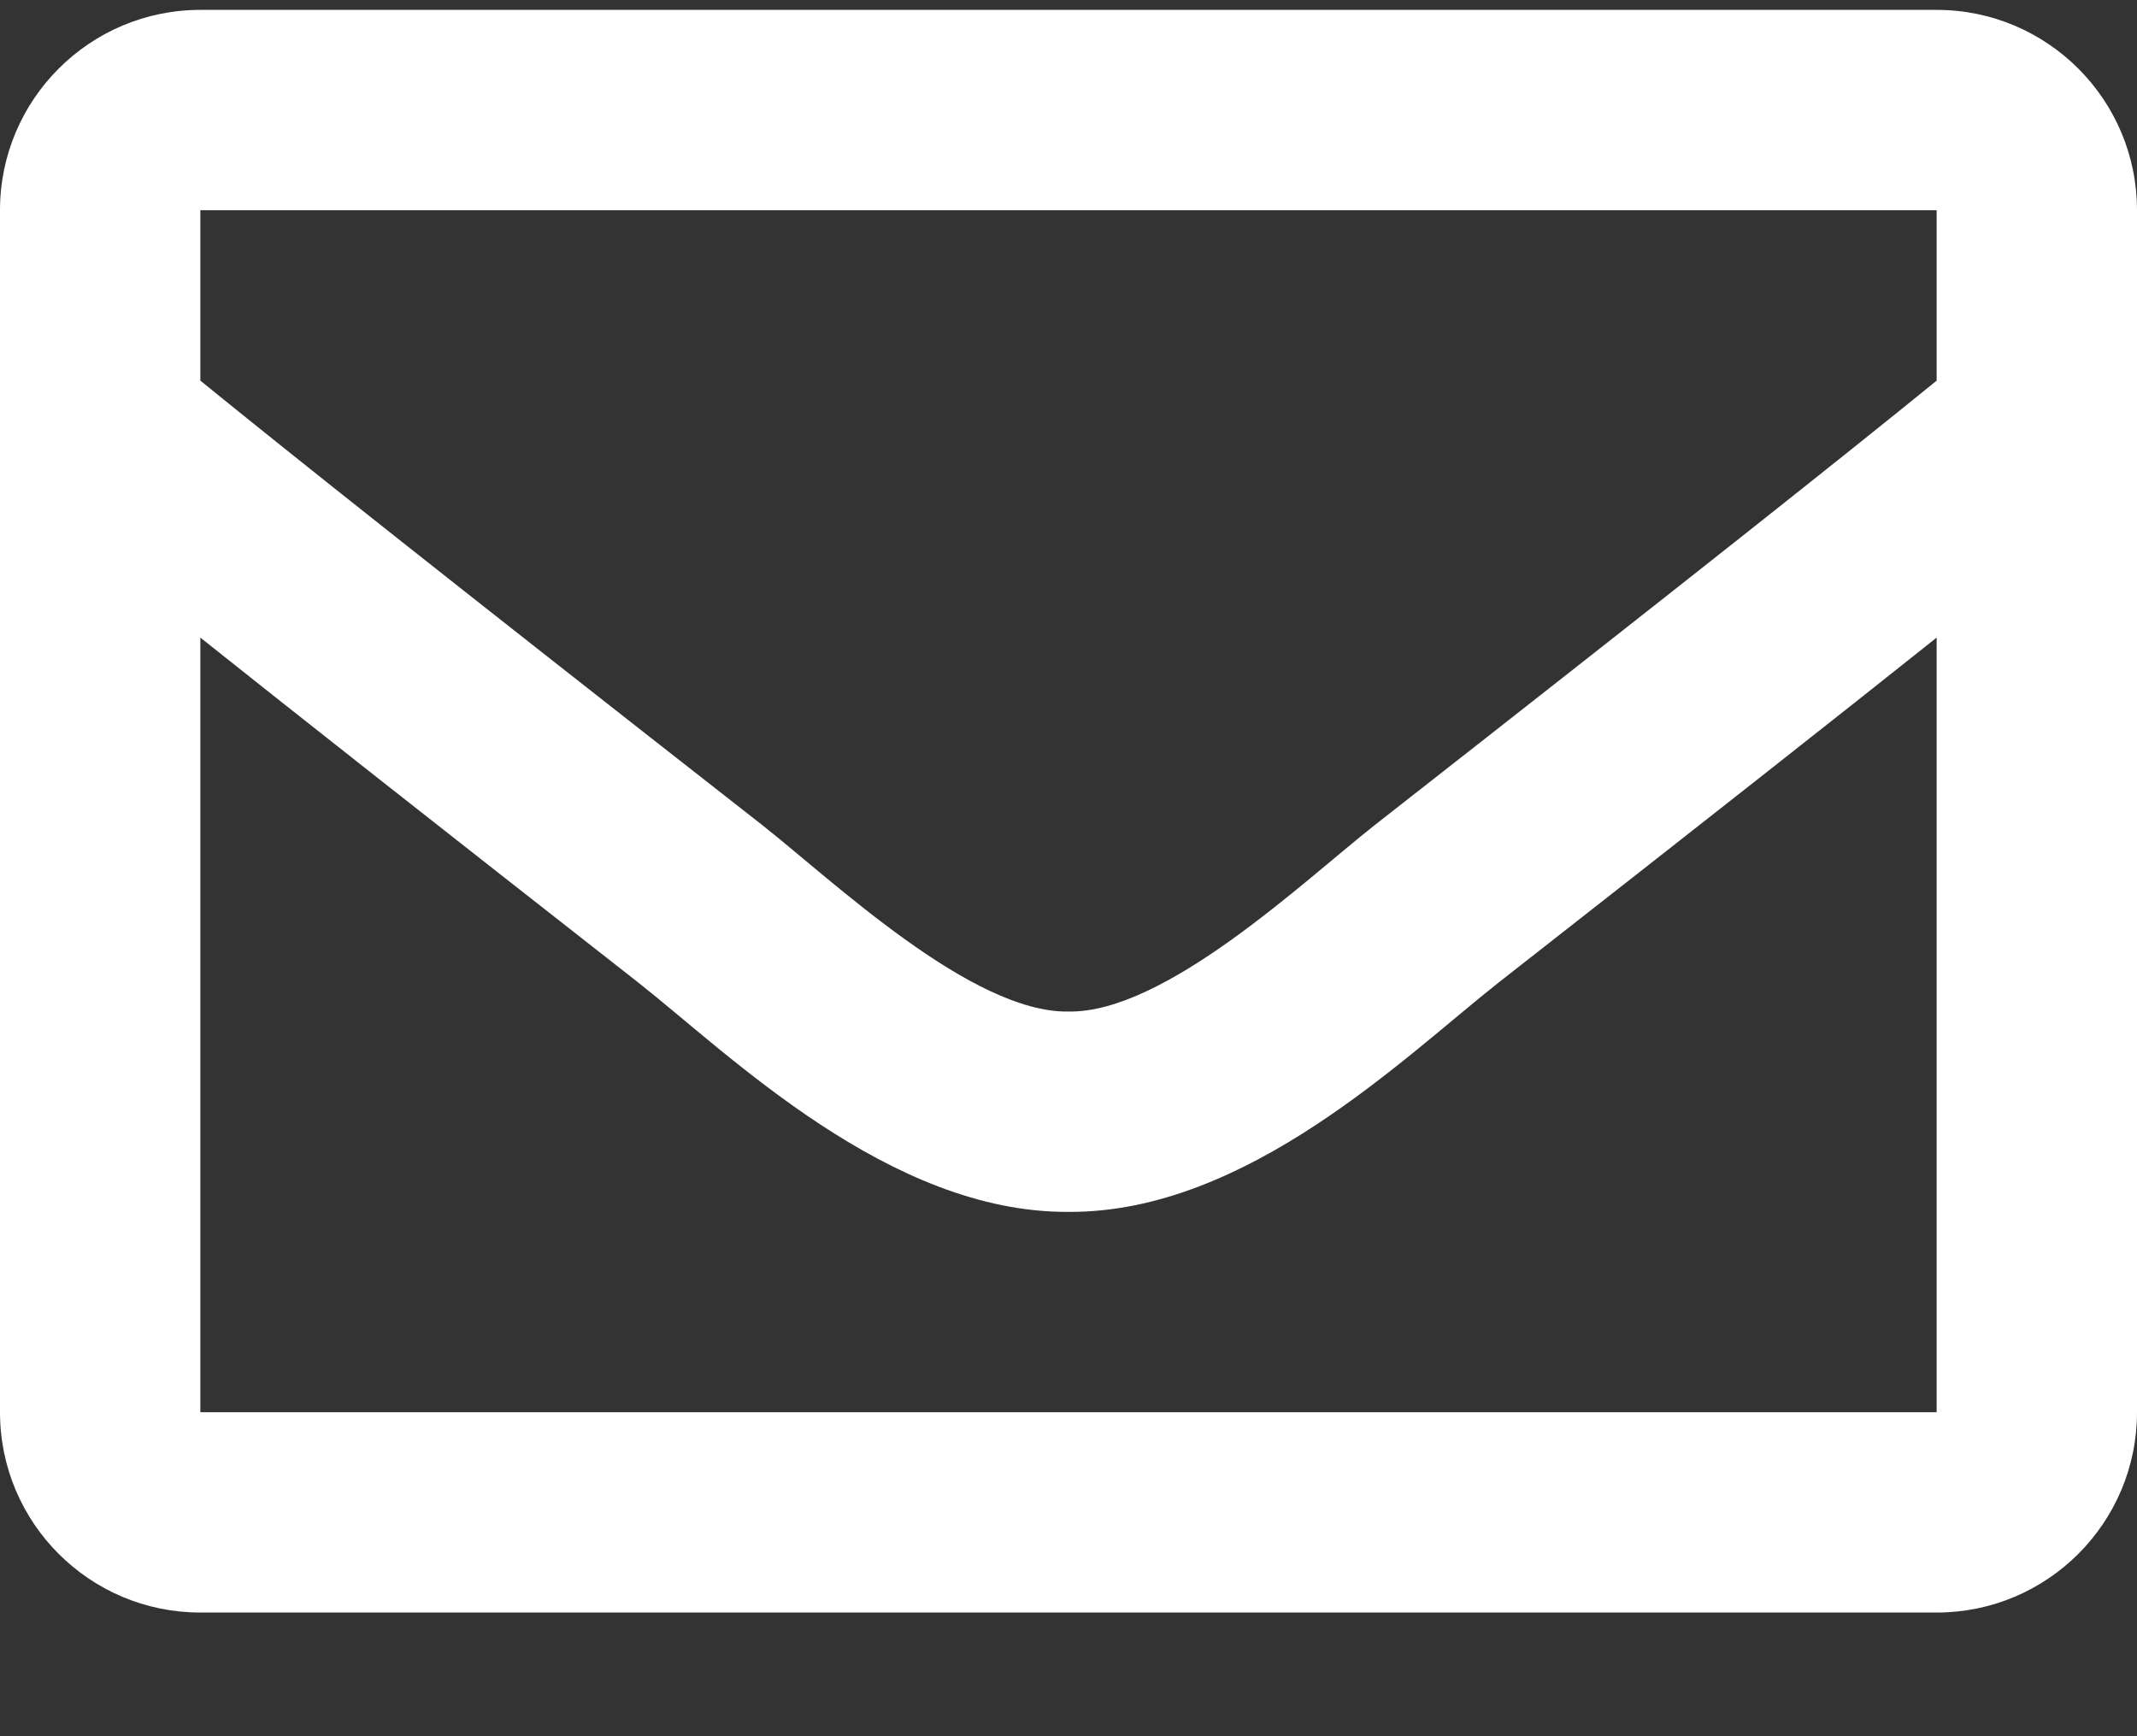 <svg width="16" height="13" viewBox="0 0 16 13" fill="none" xmlns="http://www.w3.org/2000/svg">
<rect x="0" y="0" width="16" height="13" fill="#333333" stroke="none"/>
<path d="M14.5 0.074H1.5C0.672 0.074 0 0.746 0 1.574V10.574C0 11.403 0.672 12.074 1.5 12.074H14.5C15.328 12.074 16 11.403 16 10.574V1.574C16 0.746 15.328 0.074 14.5 0.074ZM14.5 1.574V2.85C13.799 3.42 12.682 4.307 10.294 6.177C9.768 6.591 8.725 7.586 8 7.574C7.275 7.586 6.232 6.591 5.706 6.177C3.318 4.308 2.201 3.42 1.5 2.85V1.574H14.5ZM1.5 10.574V4.774C2.216 5.345 3.232 6.145 4.779 7.357C5.462 7.895 6.659 9.082 8 9.074C9.335 9.082 10.516 7.912 11.22 7.357C12.768 6.145 13.784 5.345 14.5 4.774V10.574H1.5Z" fill="white"/>
</svg>
